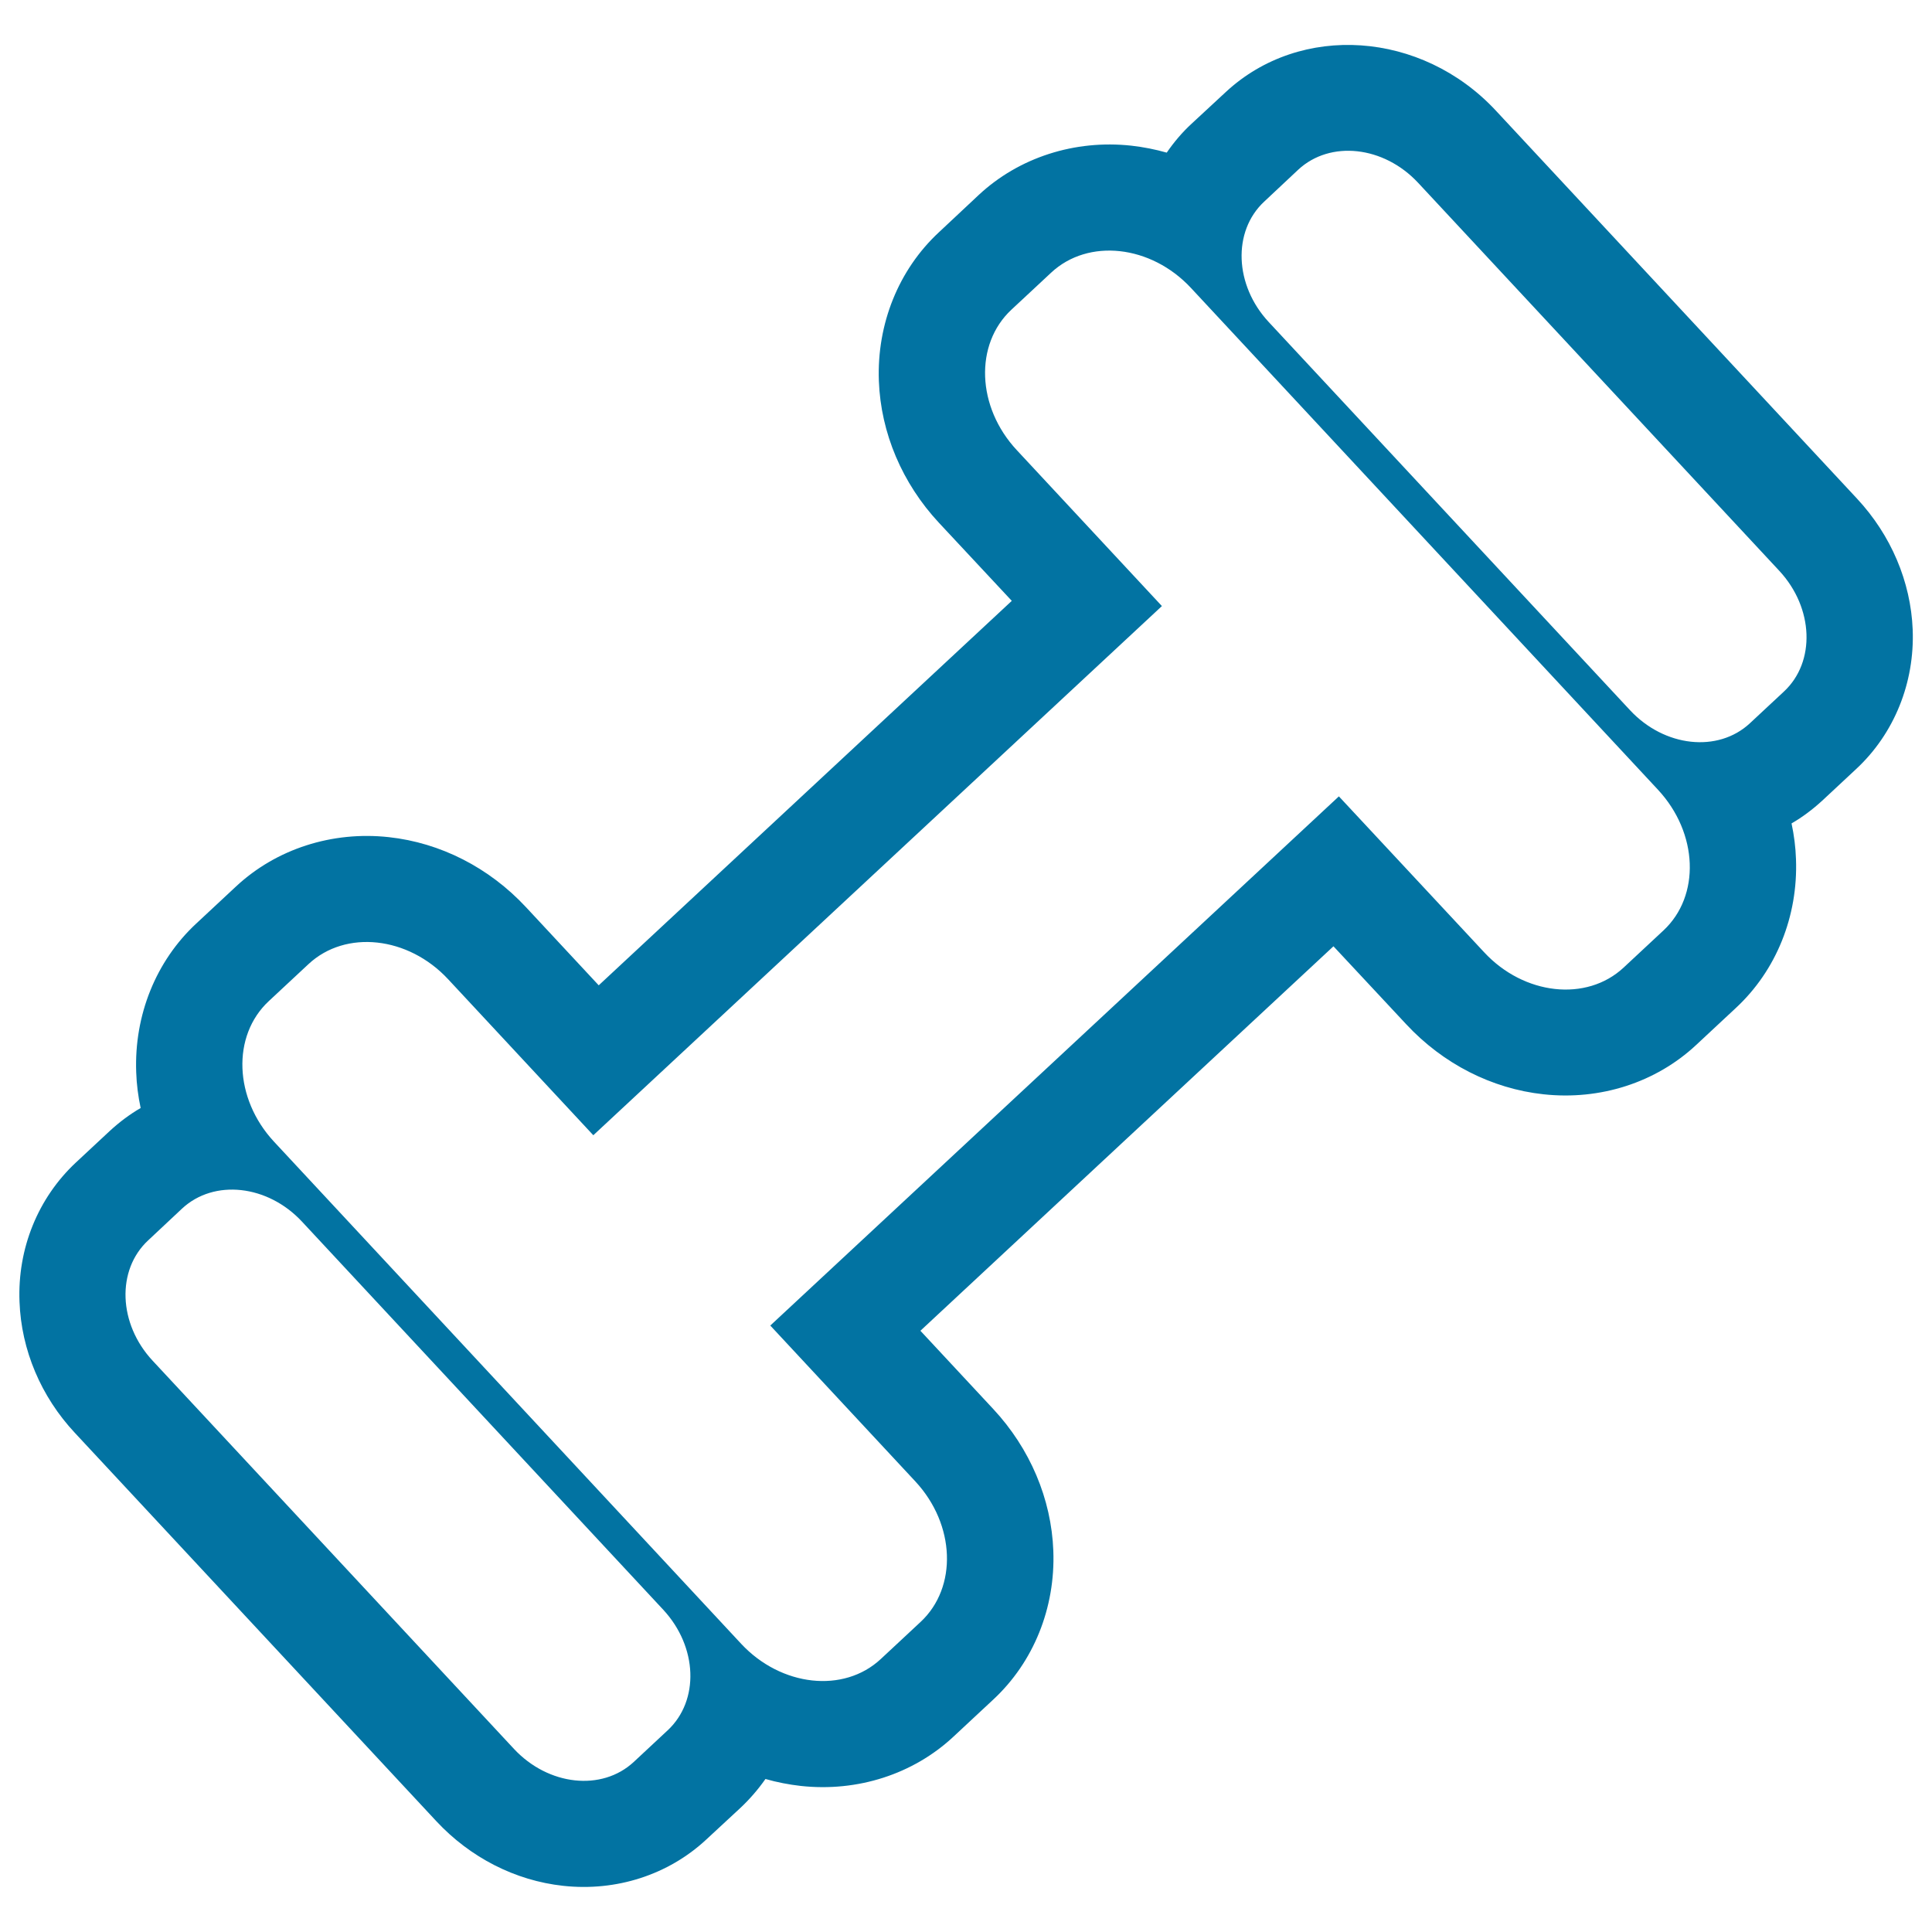 <svg xmlns="http://www.w3.org/2000/svg" viewBox="0 0 1000 1000" style="fill:#0273a2">
<title>Dumbbell SVG icon</title>
<g><g><g id="dumbbell"><g><path d="M961.2,258.1l-187-200.9c-38.4-41.2-101-45.5-139.7-9.6l-17.7,16.4c-4.9,4.5-9.2,9.6-12.9,15c-6-1.7-12.1-2.9-18.3-3.6c-29.3-3.2-58.2,6.1-79,25.5L486,120.2c-20.9,19.4-32.2,47.5-31.1,77c1,26.9,12.1,53,31.1,73.4c0,0,18.8,20.2,37.7,40.4c-50.5,47-163.3,152-213.8,199c-18.8-20.2-37.7-40.5-37.7-40.5c-19-20.4-44.2-33.3-71-36.2c-29.3-3.2-58.2,6.1-79,25.5L101.6,478c-20.9,19.4-32.2,47.5-31.1,77c0.2,6.2,1,12.4,2.3,18.5c-5.7,3.3-11,7.3-15.9,11.8l-17.6,16.4C19.7,620,9,646.2,10.1,673.8c0.9,24.9,11.1,49.1,28.7,67.9l187,200.9c17.6,18.9,40.9,30.8,65.7,33.5c27.5,3,54.4-5.7,74-23.9l17.7-16.4c4.9-4.6,9.2-9.6,13-15c5.9,1.7,12.1,2.9,18.3,3.6c29.4,3.2,58.2-6.1,79-25.5l20.6-19.2c20.9-19.4,32.2-47.5,31.1-77c-1-26.9-12.1-53-31.1-73.4c0,0-18.8-20.2-37.7-40.5c50.4-47,163.3-152,213.8-199c18.8,20.2,37.7,40.4,37.7,40.4c19,20.4,44.2,33.3,71,36.2c29.4,3.2,58.2-6.1,79-25.5l20.6-19.2c20.9-19.4,32.2-47.5,31.1-77c-0.2-6.2-1-12.4-2.3-18.5c5.7-3.3,11-7.3,15.9-11.8l17.7-16.5c19.5-18.2,30.2-44.5,29.1-72.1C989,301.1,978.8,277,961.2,258.1z M345.6,895.6L328,912c-16.5,15.3-44.2,12.3-62-6.8L79,704.3c-17.8-19.1-18.8-47-2.3-62.3l17.6-16.5c16.5-15.3,44.2-12.3,62,6.8l187,200.9C361.1,852.4,362.1,880.2,345.6,895.6z M861,481.6l-20.6,19.2c-19.2,17.9-51.6,14.3-72.2-7.9l-75.2-80.7L398.7,686.1l75.1,80.7c20.7,22.3,21.9,54.8,2.7,72.7l-20.6,19.2c-19.2,17.9-51.6,14.3-72.3-7.9L141.8,590.9c-20.7-22.3-21.9-54.8-2.7-72.7l20.6-19.2c19.2-17.9,51.6-14.4,72.3,7.9l75.1,80.7l294.3-273.9l-75.1-80.7c-20.8-22.3-22-54.8-2.8-72.7l20.6-19.2c19.2-17.9,51.6-14.3,72.3,7.9l241.8,259.8C879,431.2,880.2,463.7,861,481.6z M923.4,357.9l-17.7,16.5c-16.5,15.3-44.2,12.3-62-6.8l-187-200.9c-17.8-19.1-18.8-47-2.4-62.3L672,87.8c16.5-15.3,44.2-12.3,62,6.8l187,200.9C938.8,314.7,939.8,342.6,923.4,357.9z"/></g></g></g></g>
</svg>